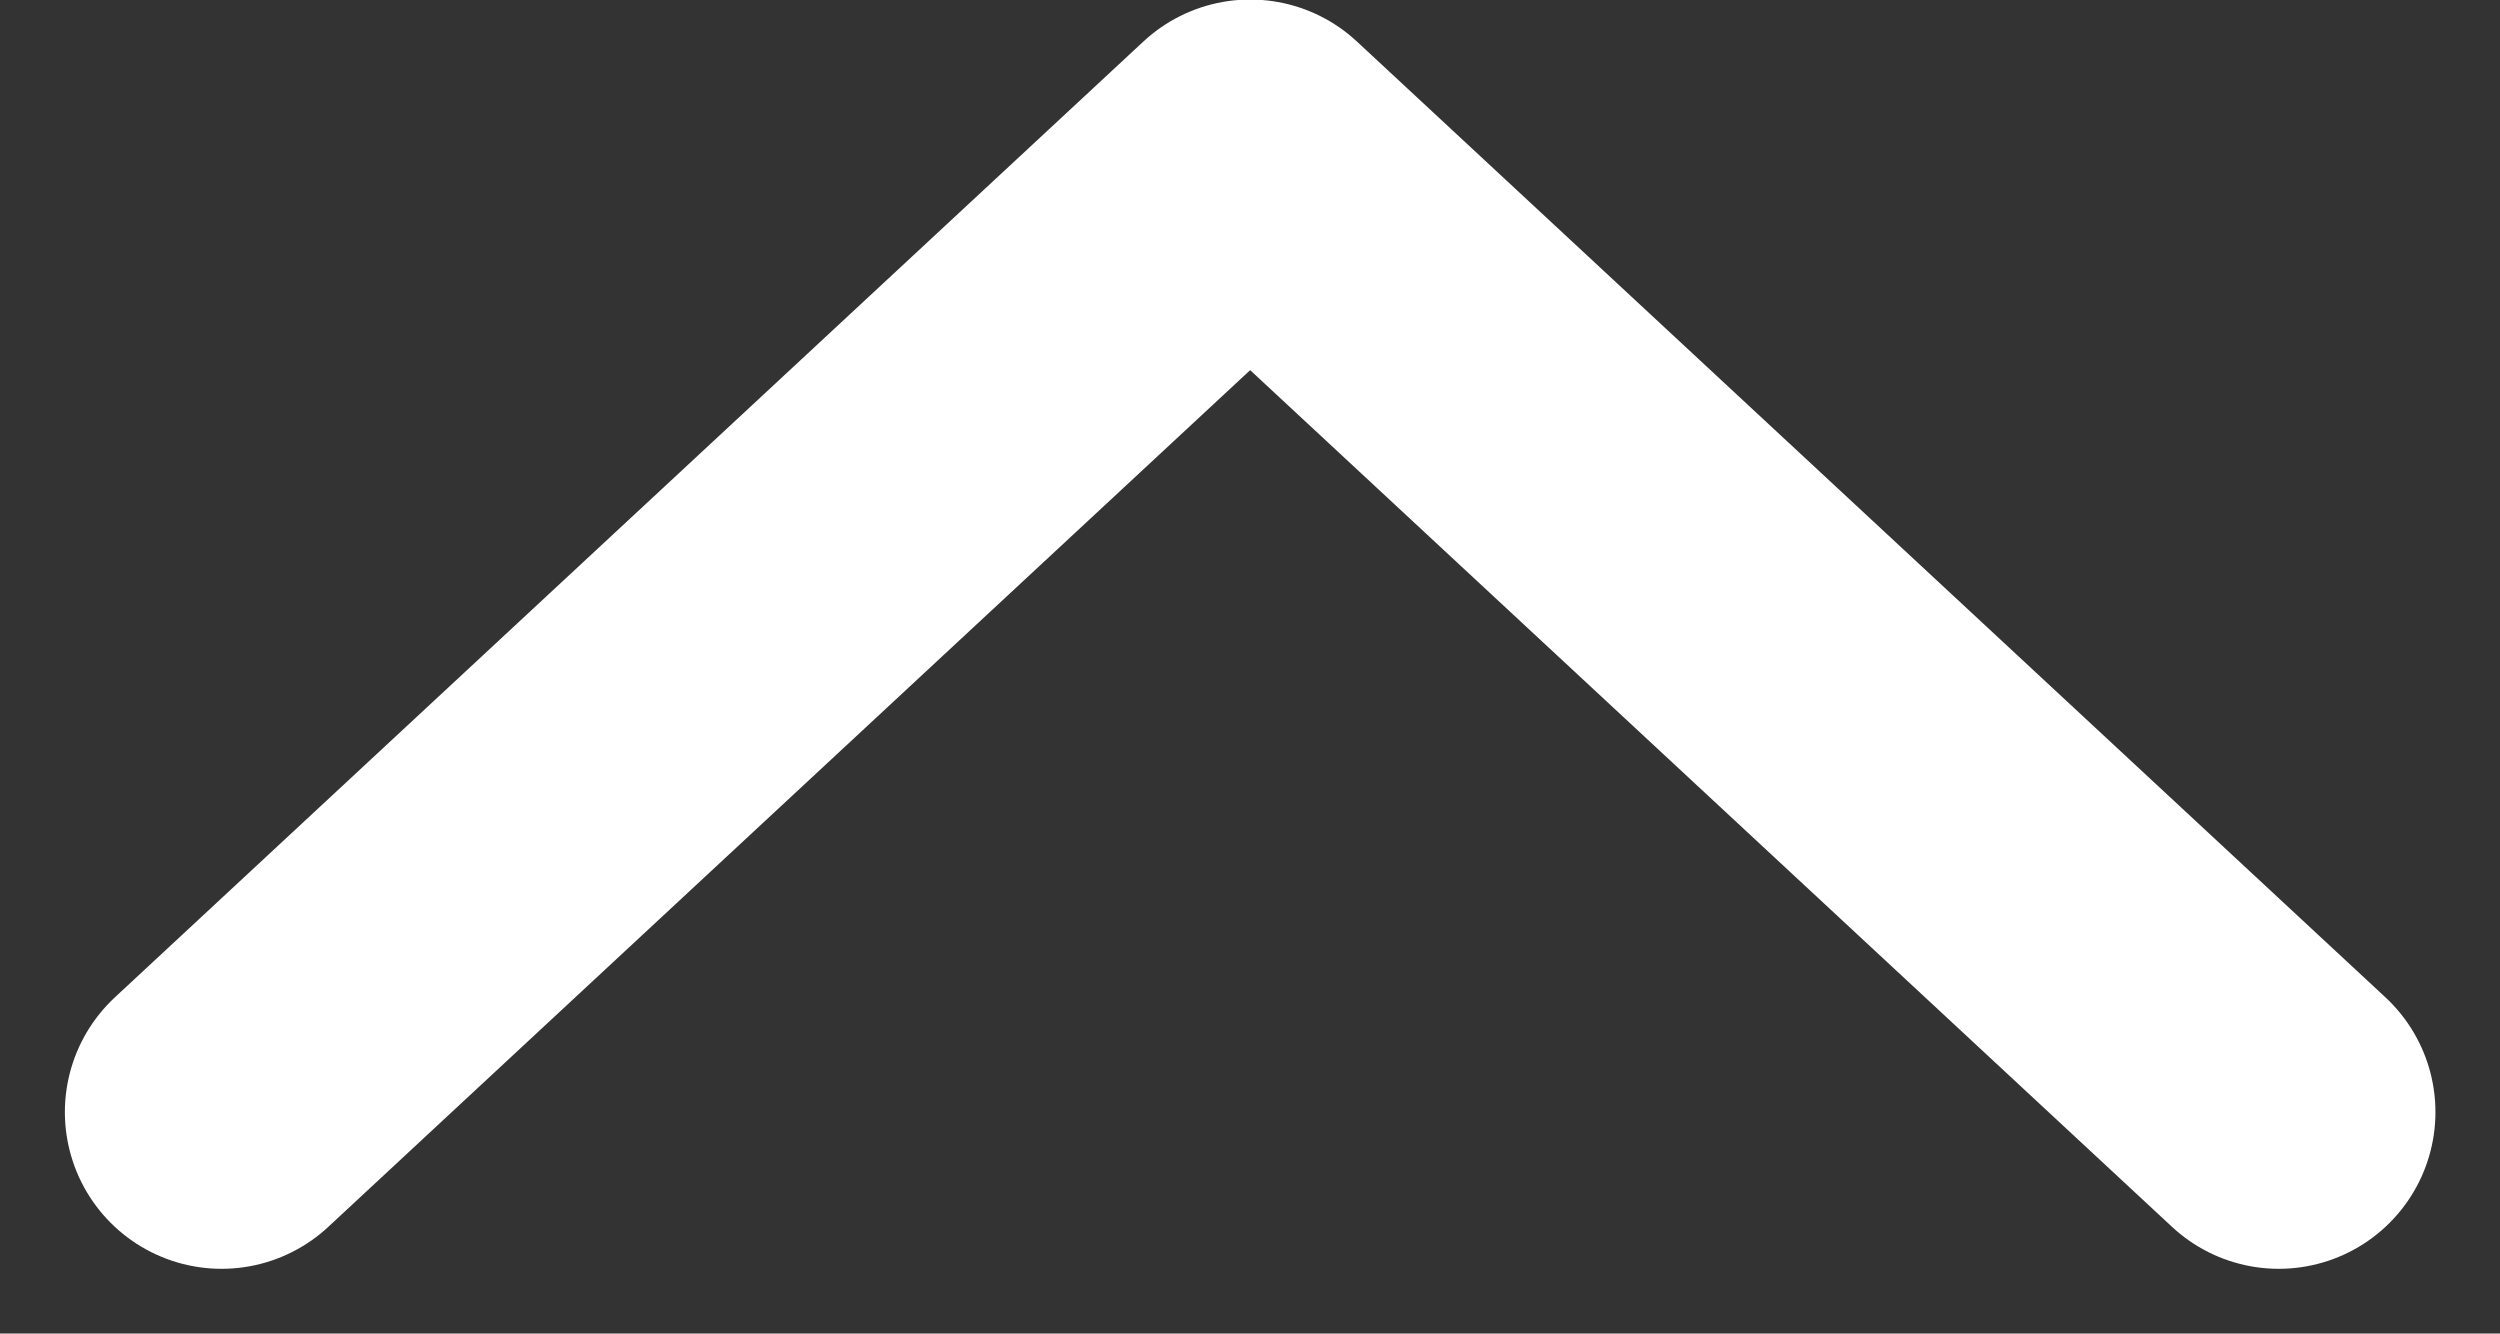 <svg xmlns="http://www.w3.org/2000/svg" width="15.954" height="8.51" viewBox="0 0 15.954 8.51"><rect x="0" y="0" width="15.954" height="8.51" fill="#333333" stroke="none"/><path id="Trazado_338" data-name="Trazado 338" d="M1.414 7.097l6.564-6.1 6.564 6.1" fill="none" stroke="#fff" stroke-linecap="round" stroke-linejoin="round" stroke-width="2"/></svg>
